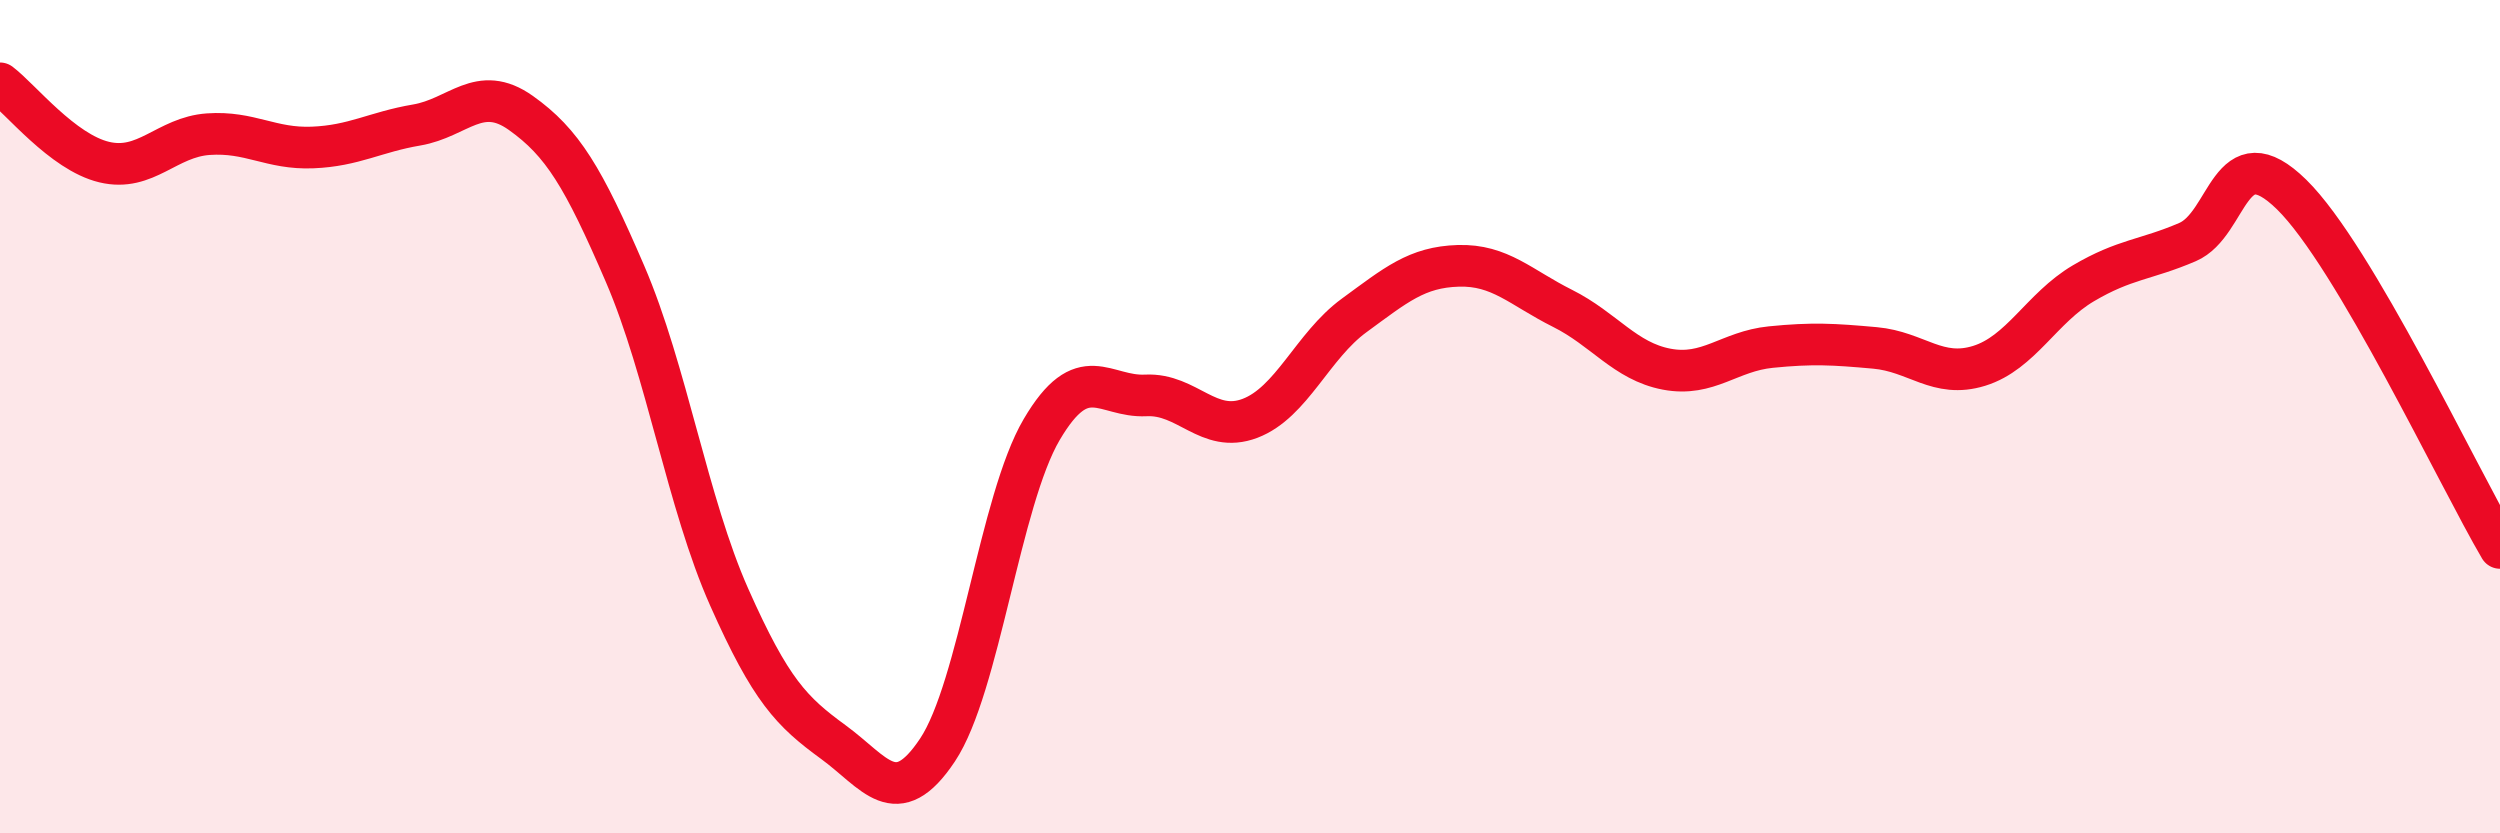 
    <svg width="60" height="20" viewBox="0 0 60 20" xmlns="http://www.w3.org/2000/svg">
      <path
        d="M 0,2 C 0.5,2.38 1.5,3.65 2.5,3.89 C 3.5,4.13 4,3.29 5,3.22 C 6,3.15 6.5,3.58 7.5,3.54 C 8.5,3.5 9,3.17 10,3 C 11,2.83 11.5,2 12.5,2.71 C 13.5,3.42 14,4.25 15,6.57 C 16,8.89 16.5,12.08 17.5,14.33 C 18.5,16.58 19,17.08 20,17.81 C 21,18.54 21.5,19.5 22.5,18 C 23.5,16.5 24,12.01 25,10.31 C 26,8.61 26.5,9.54 27.5,9.49 C 28.5,9.44 29,10.42 30,10.04 C 31,9.66 31.5,8.3 32.5,7.57 C 33.5,6.84 34,6.41 35,6.38 C 36,6.35 36.5,6.9 37.5,7.4 C 38.5,7.9 39,8.67 40,8.86 C 41,9.05 41.5,8.43 42.5,8.33 C 43.5,8.23 44,8.26 45,8.35 C 46,8.44 46.5,9.09 47.5,8.78 C 48.5,8.47 49,7.39 50,6.8 C 51,6.21 51.5,6.24 52.5,5.81 C 53.5,5.38 53.5,3.2 55,4.67 C 56.5,6.14 59,11.45 60,13.15L60 20L0 20Z"
        fill="#EB0A25"
        opacity="0.1"
        stroke-linecap="round"
        stroke-linejoin="round"
      />
      <path
        d="M 0,2 C 0.5,2.38 1.5,3.65 2.5,3.89 C 3.5,4.13 4,3.29 5,3.22 C 6,3.15 6.5,3.58 7.5,3.54 C 8.5,3.5 9,3.17 10,3 C 11,2.83 11.5,2 12.5,2.71 C 13.5,3.42 14,4.25 15,6.57 C 16,8.89 16.5,12.08 17.5,14.33 C 18.5,16.58 19,17.08 20,17.81 C 21,18.54 21.5,19.5 22.5,18 C 23.5,16.5 24,12.01 25,10.31 C 26,8.61 26.5,9.54 27.5,9.49 C 28.5,9.44 29,10.42 30,10.04 C 31,9.66 31.5,8.3 32.5,7.57 C 33.5,6.84 34,6.41 35,6.38 C 36,6.35 36.5,6.9 37.5,7.4 C 38.5,7.9 39,8.67 40,8.86 C 41,9.05 41.5,8.43 42.5,8.33 C 43.5,8.23 44,8.26 45,8.35 C 46,8.44 46.5,9.09 47.5,8.78 C 48.5,8.47 49,7.39 50,6.8 C 51,6.21 51.5,6.24 52.5,5.81 C 53.5,5.38 53.5,3.2 55,4.67 C 56.5,6.14 59,11.45 60,13.15"
        stroke="#EB0A25"
        stroke-width="1"
        fill="none"
        stroke-linecap="round"
        stroke-linejoin="round"
      />
    </svg>
  